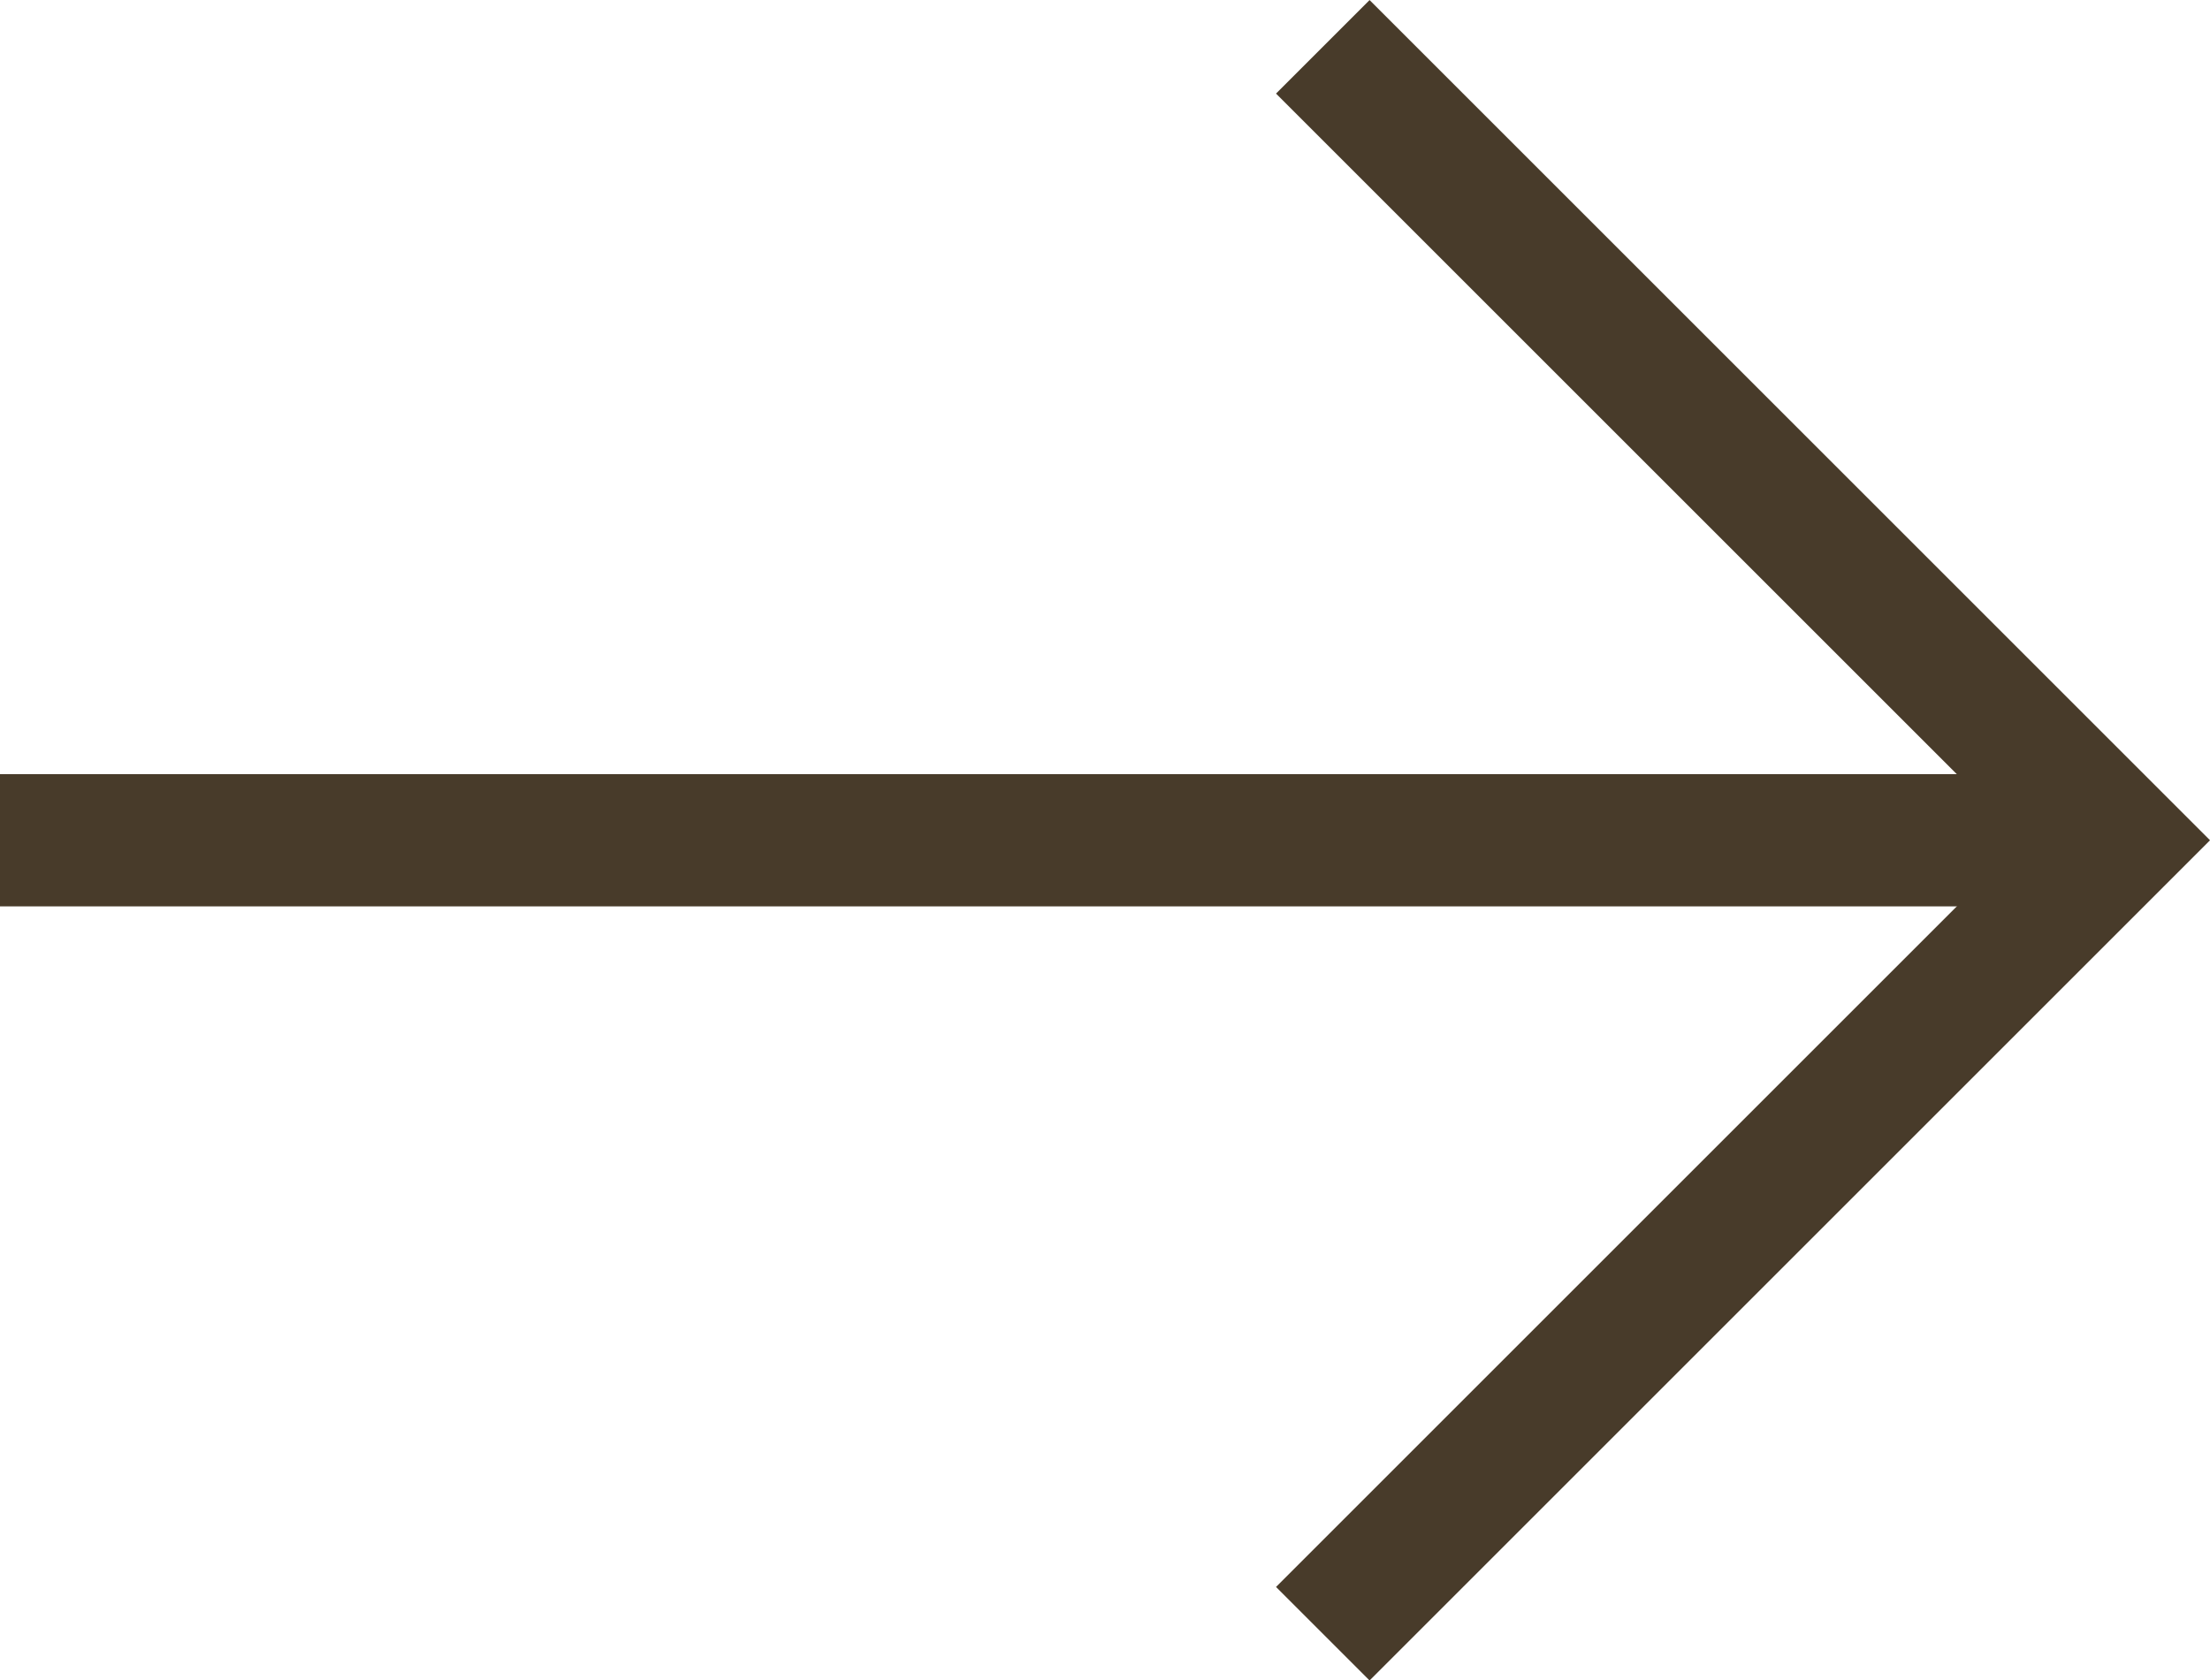 <svg xmlns="http://www.w3.org/2000/svg" width="16.707" height="12.707" viewBox="0 0 16.707 12.707">
  <g id="arrow" transform="translate(0 -0.646)">
    <path id="パス_39" data-name="パス 39" d="M10,13l6-6L10,1" fill="none" stroke="#483b2a" stroke-width="1"/>
    <path id="パス_40" data-name="パス 40" d="M16,7H0" fill="none" stroke="#483b2a" stroke-linejoin="bevel" stroke-width="1"/>
  </g>
</svg>
